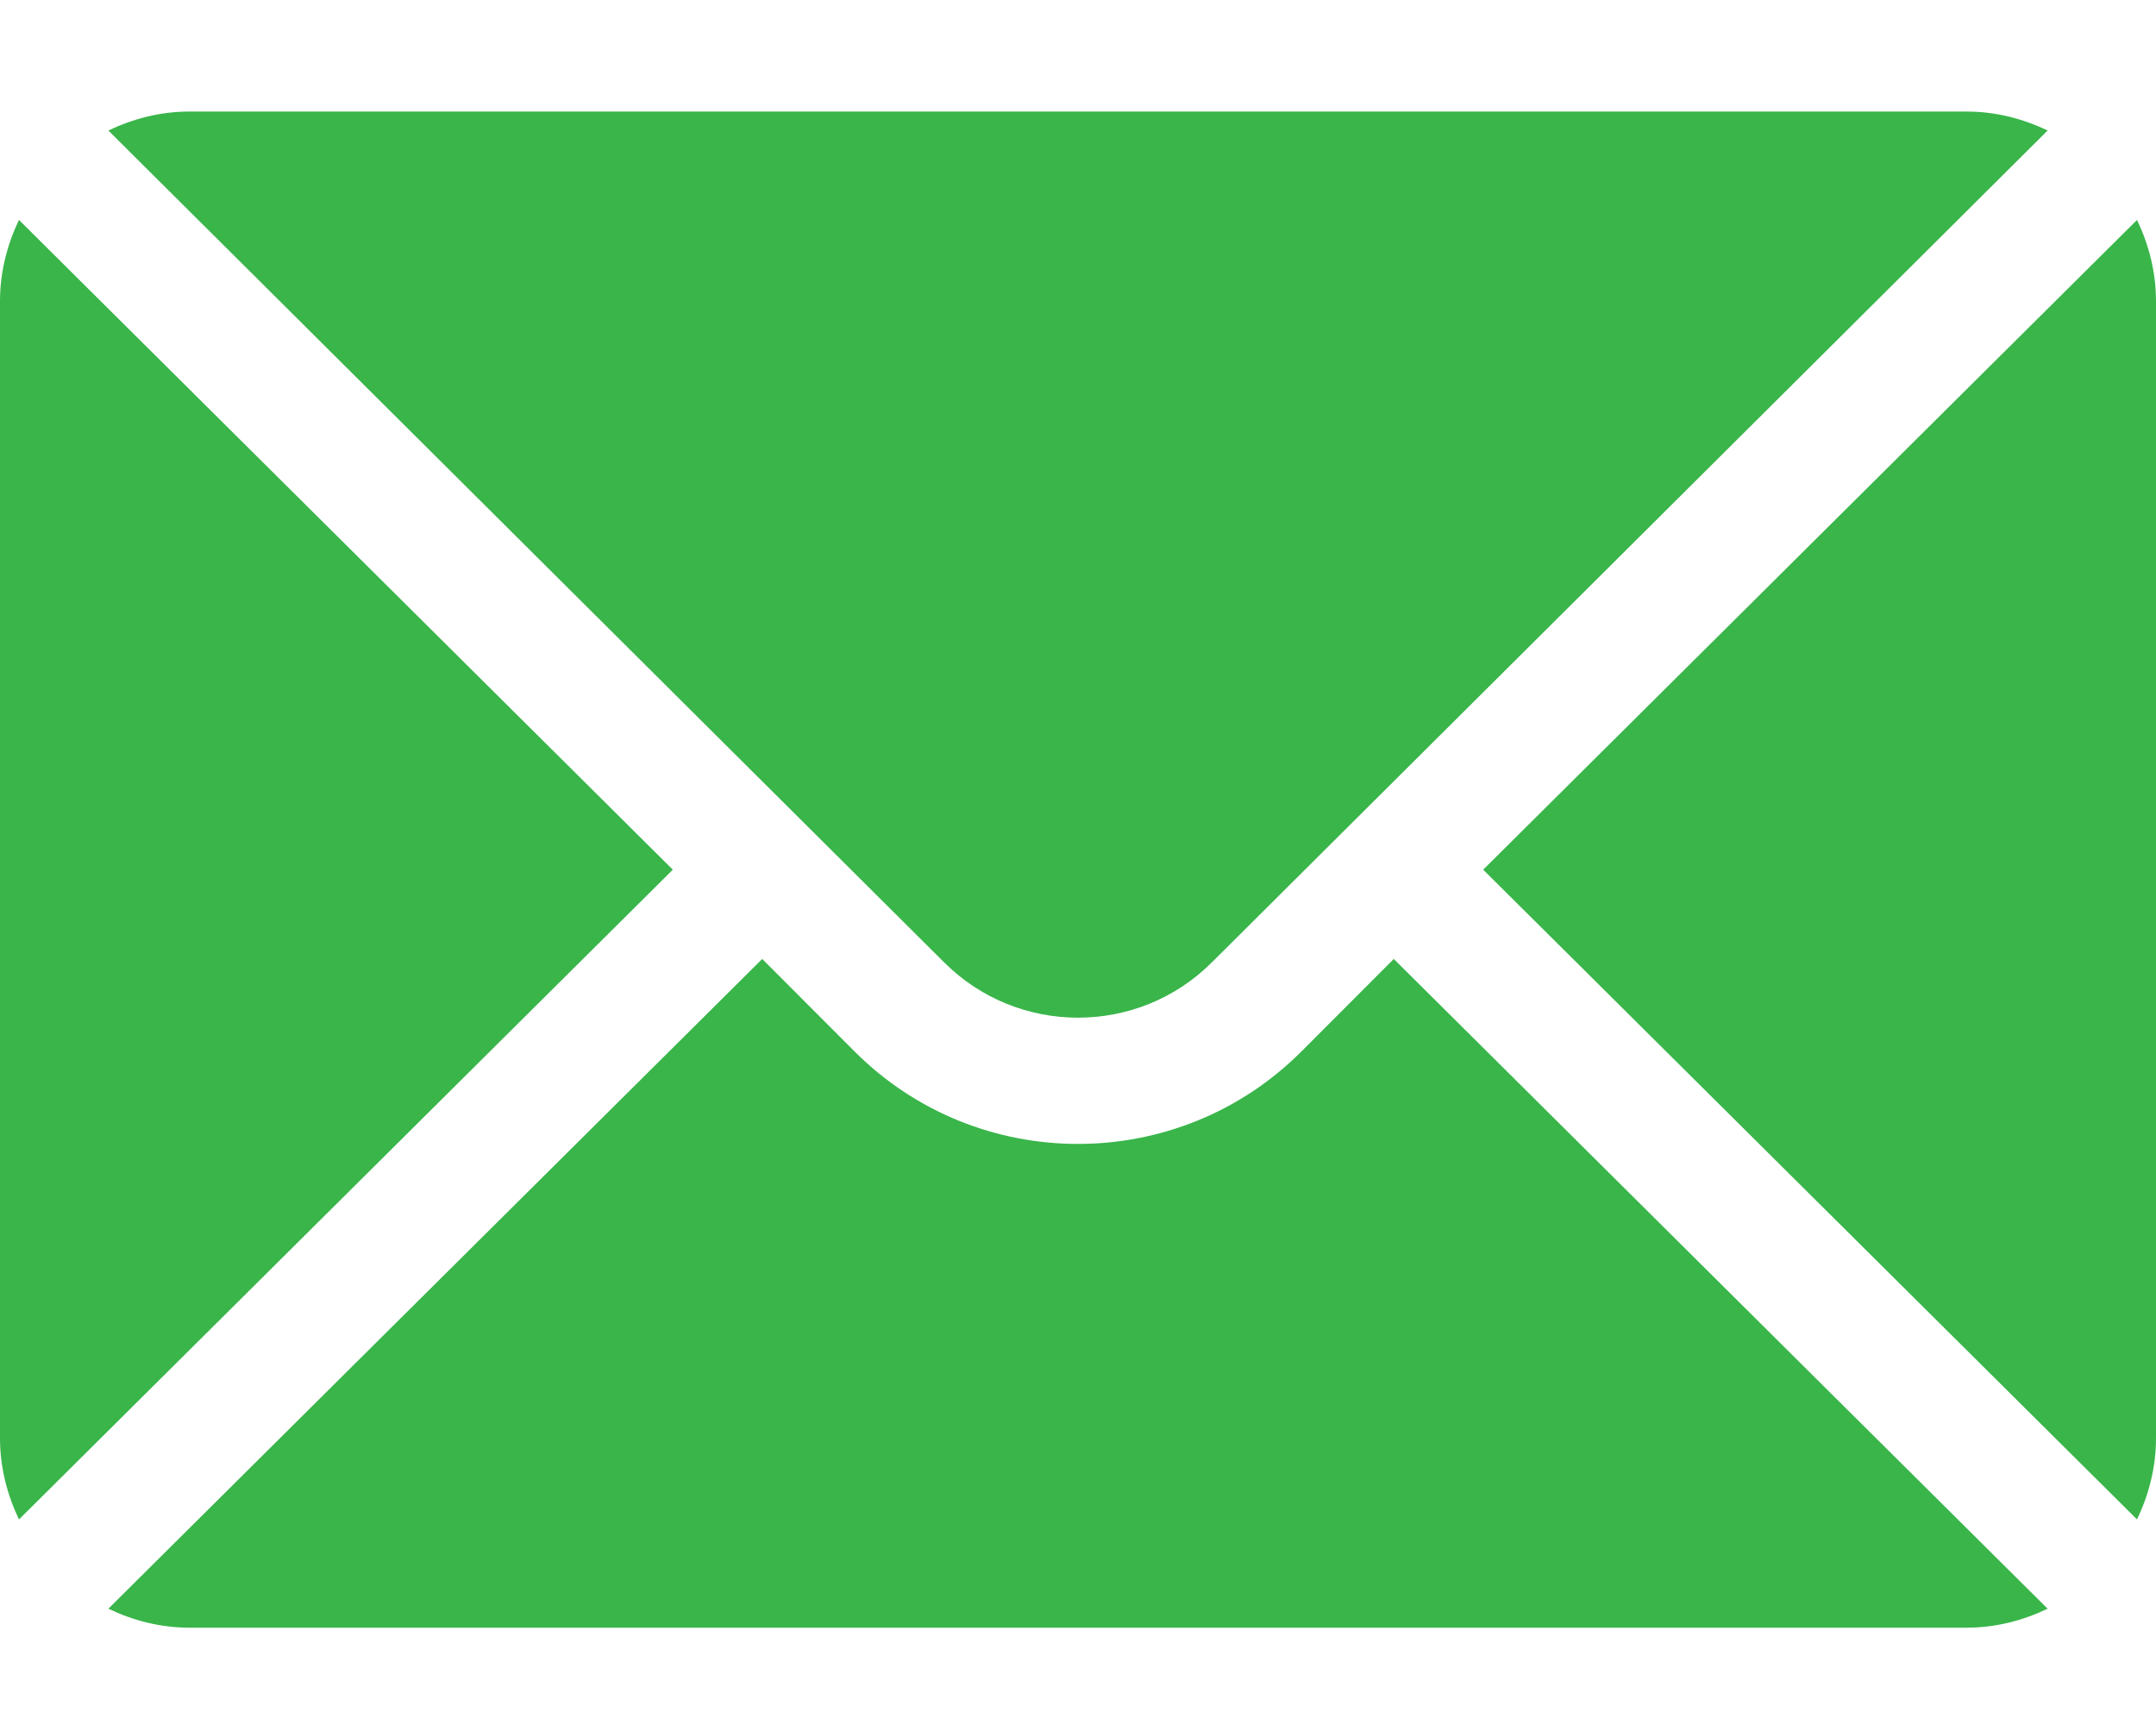 <svg width="15" height="12" viewBox="0 0 15 12" fill="none" xmlns="http://www.w3.org/2000/svg">
<path d="M14.868 1.53L10.319 6.05L14.868 10.57C14.95 10.398 15 10.208 15 10.005V2.095C15 1.892 14.95 1.702 14.868 1.53Z" fill="#39B54A"/>
<path d="M13.682 0.776H1.318C1.115 0.776 0.925 0.826 0.754 0.908L6.568 6.694C7.082 7.208 7.918 7.208 8.432 6.694L14.246 0.908C14.075 0.826 13.885 0.776 13.682 0.776Z" fill="#39B54A"/>
<path d="M0.132 1.53C0.05 1.702 0 1.892 0 2.095V10.005C0 10.208 0.05 10.398 0.132 10.57L4.681 6.05L0.132 1.53Z" fill="#39B54A"/>
<path d="M9.697 6.671L9.054 7.315C8.197 8.172 6.803 8.172 5.946 7.315L5.303 6.671L0.754 11.191C0.925 11.273 1.115 11.323 1.318 11.323H13.682C13.885 11.323 14.075 11.273 14.246 11.191L9.697 6.671Z" fill="#39B54A"/>
</svg>
